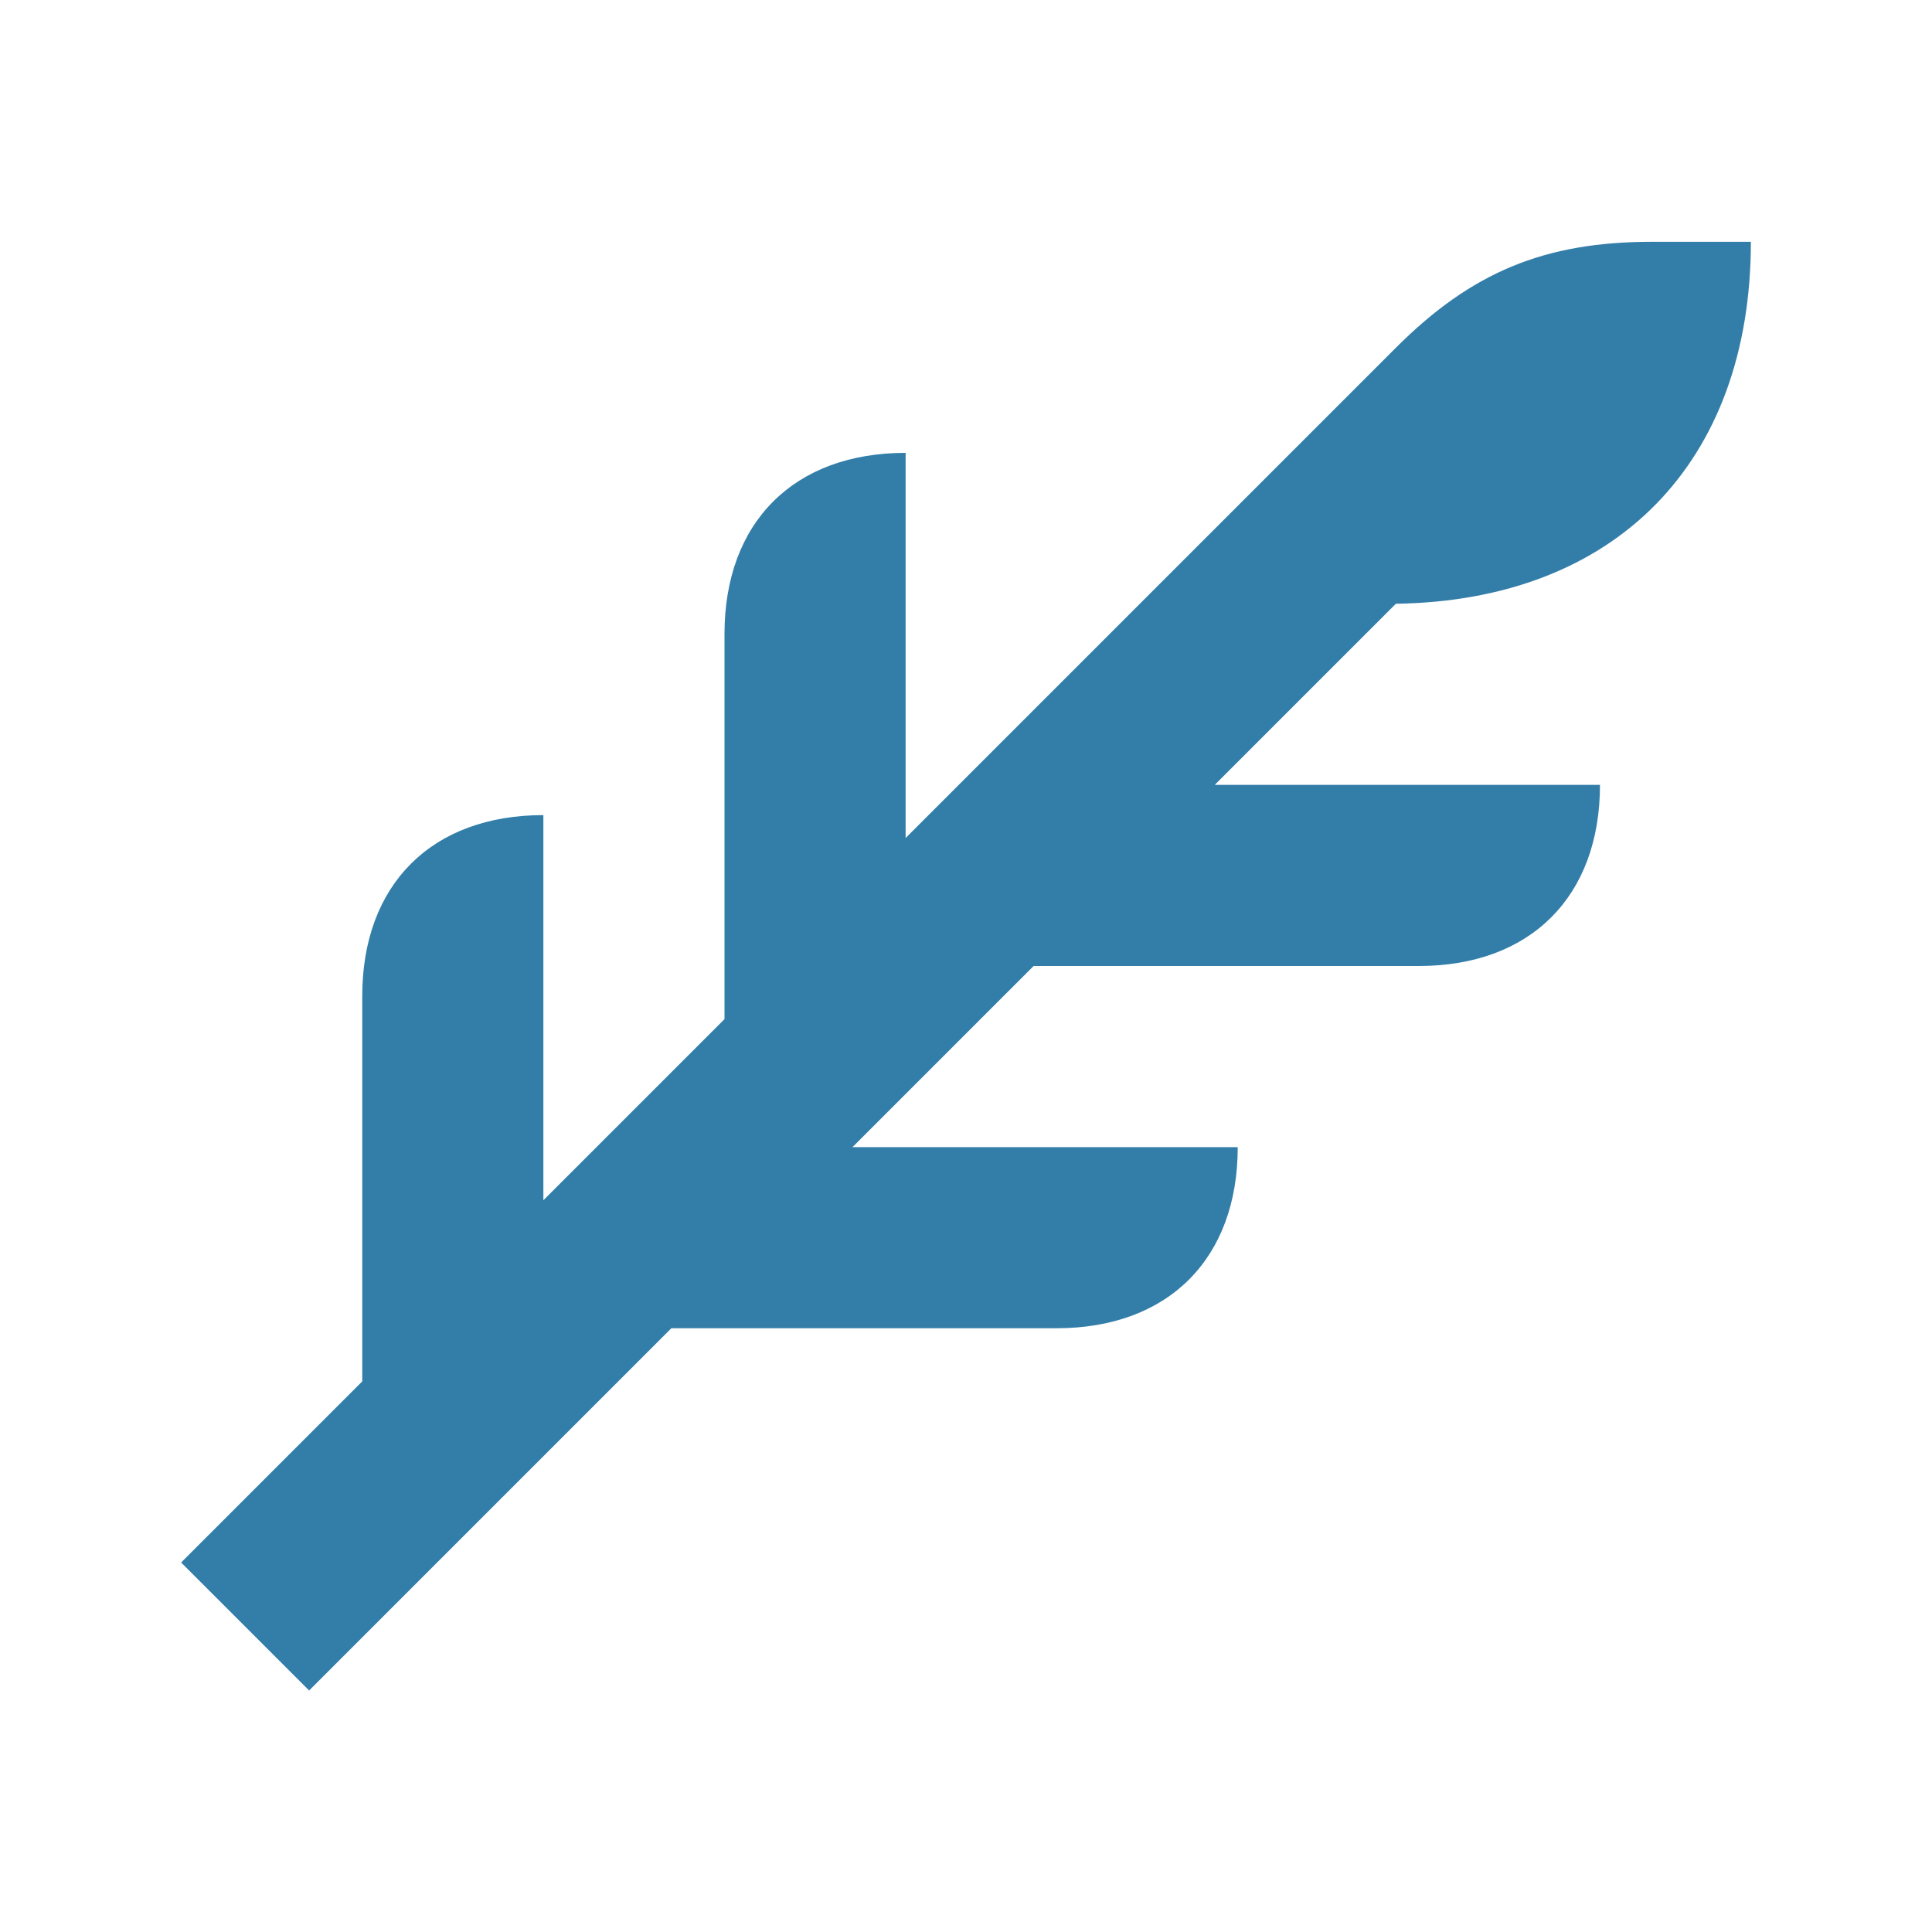 <svg xmlns="http://www.w3.org/2000/svg" viewBox="0 0 20 20" fill="#337ea9"><path d="m14.453 6.247-1.878 1.878h3.988c0 1.156-.72 1.875-1.875 1.875H10.7l-1.875 1.875h3.988c0 1.156-.72 1.875-1.876 1.875H6.95L3.2 17.5l-1.325-1.325L3.75 14.3v-3.988c0-1.156.719-1.874 1.875-1.874v3.987L7.5 10.55V6.563c0-1.157.719-1.875 1.875-1.875v3.987L14.45 3.6c.784-.784 1.54-1.097 2.653-1.097h1.022c0 2.288-1.403 3.713-3.672 3.747z" fill="#337ea9"></path></svg>